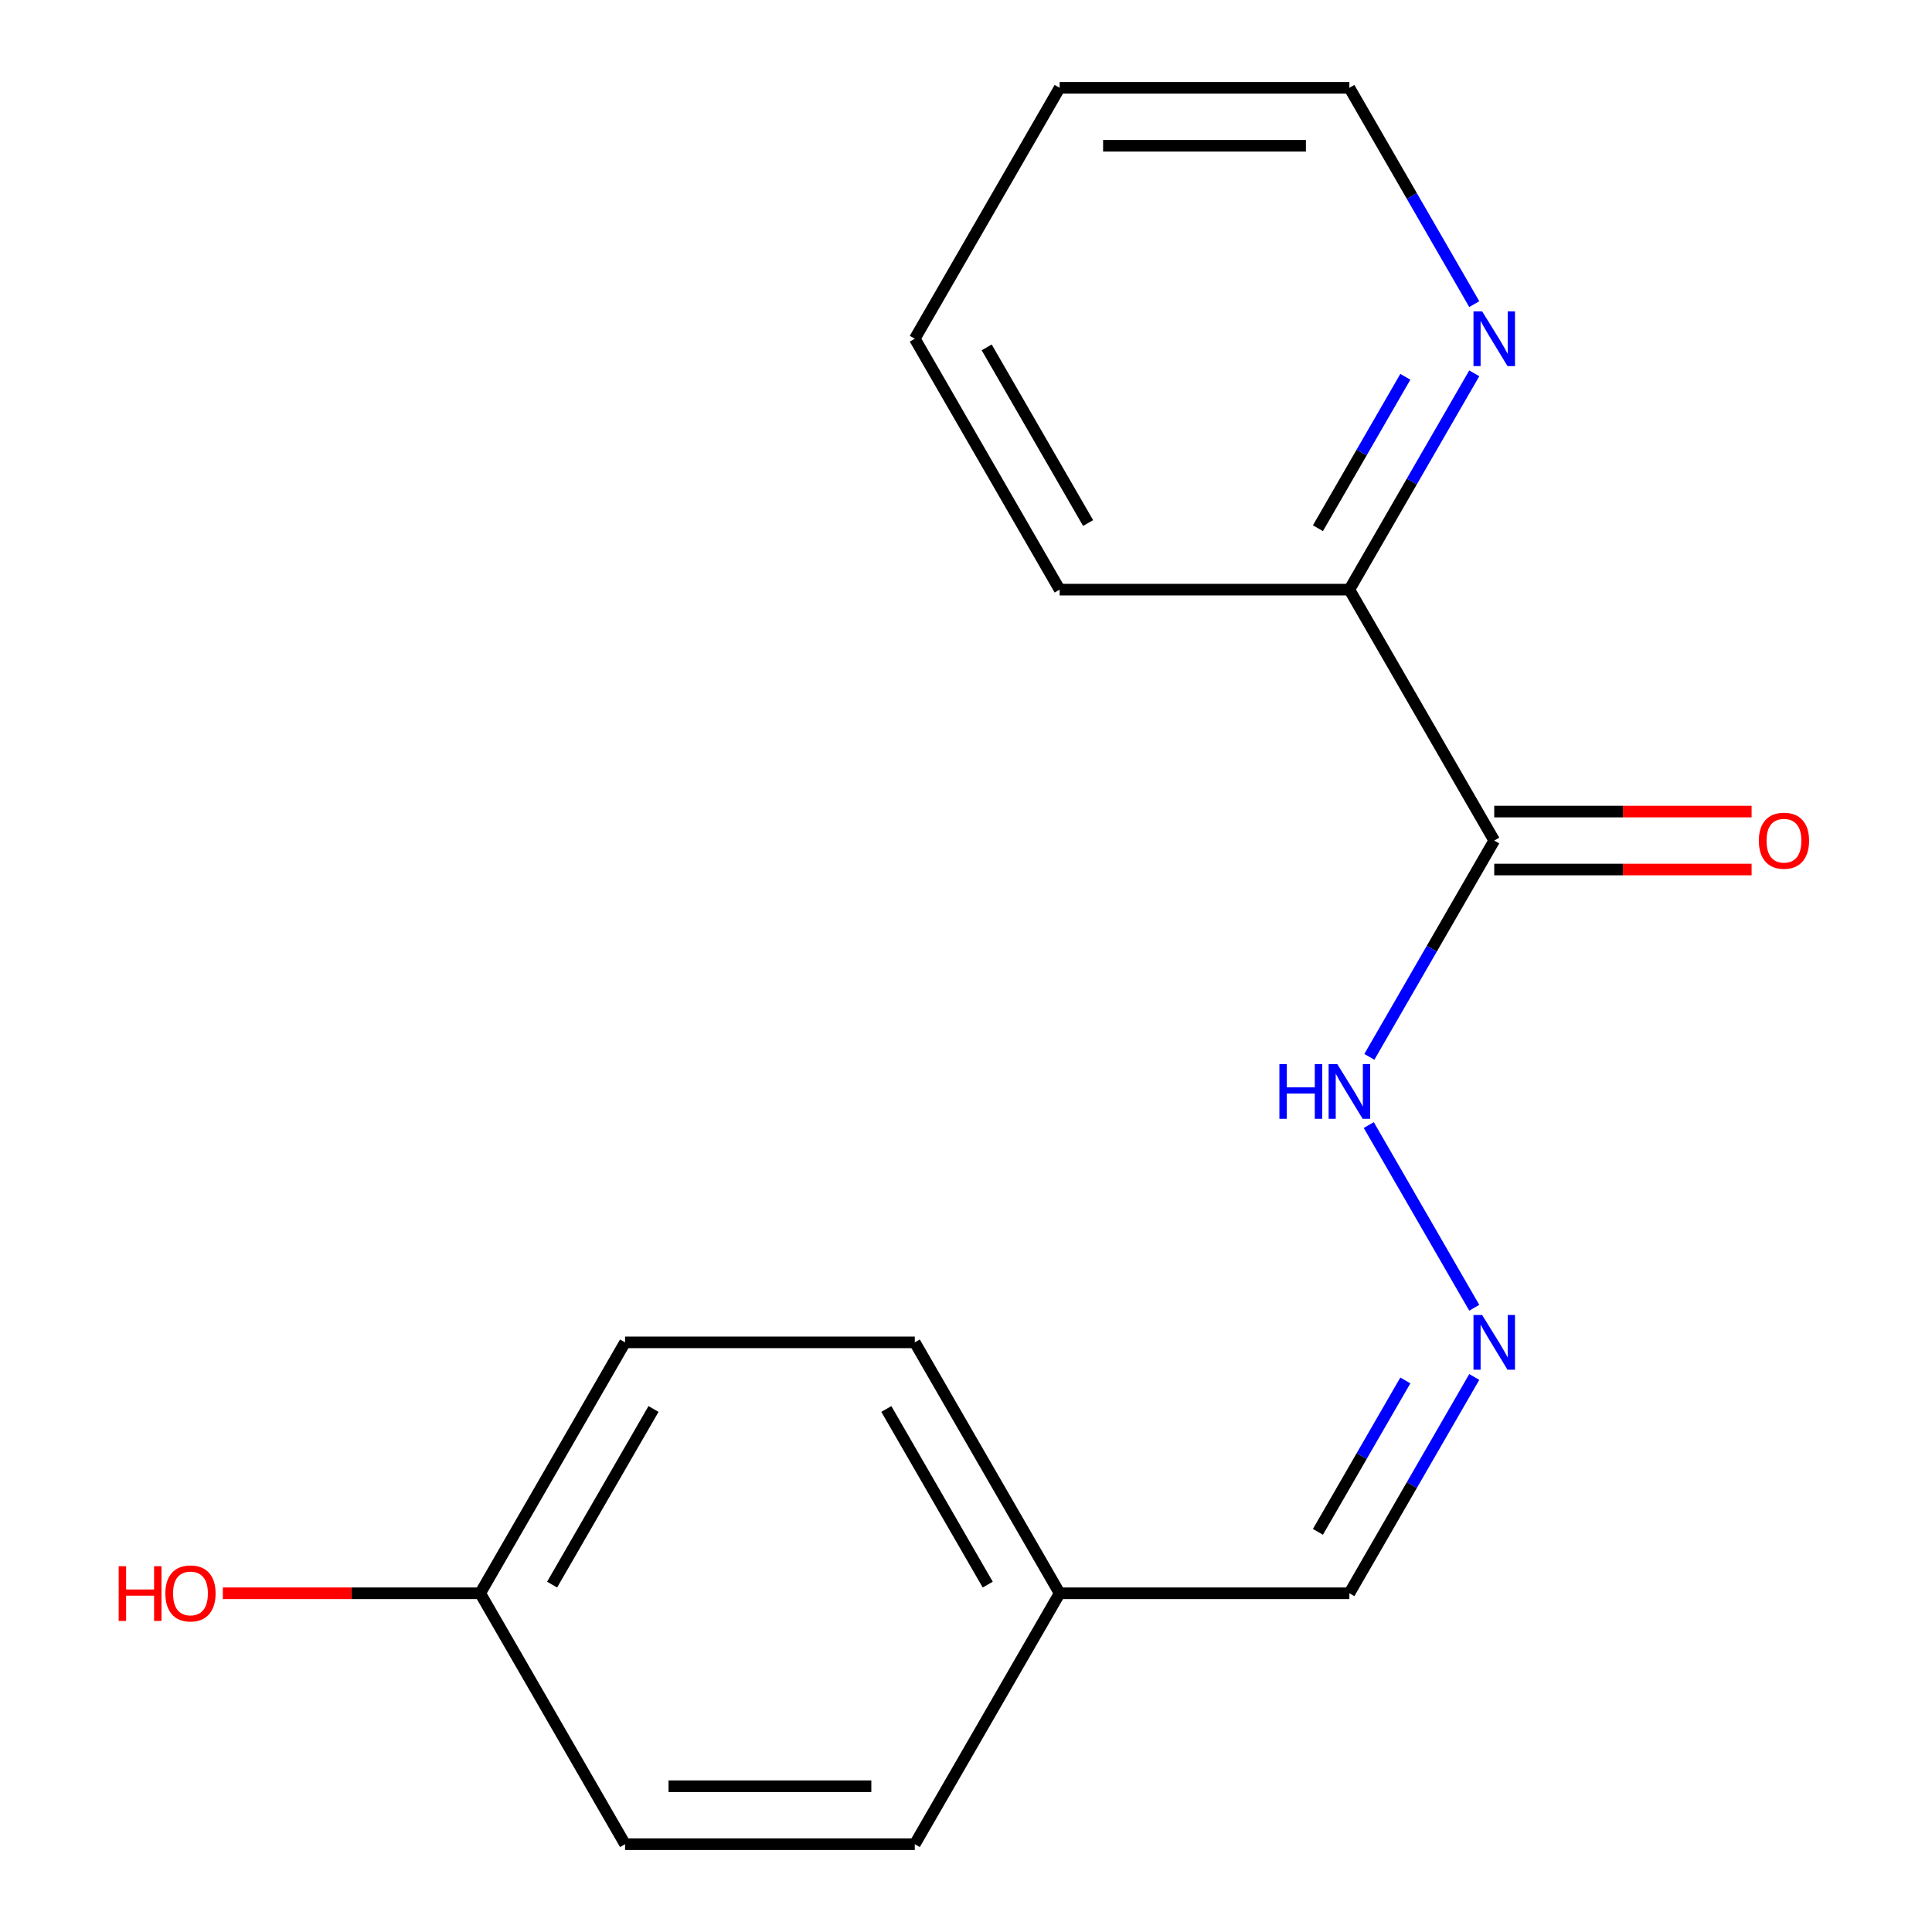 <?xml version='1.0' encoding='iso-8859-1'?>
<svg version='1.1' baseProfile='full'
              xmlns='http://www.w3.org/2000/svg'
                      xmlns:rdkit='http://www.rdkit.org/xml'
                      xmlns:xlink='http://www.w3.org/1999/xlink'
                  xml:space='preserve'
width='1000px' height='1000px' viewBox='0 0 1000 1000'>
<!-- END OF HEADER -->
<rect style='opacity:1.0;fill:#FFFFFF;stroke:none' width='1000' height='1000' x='0' y='0'> </rect>
<path class='bond-1' d='M 773.414,435.065 L 698.433,305.195' style='fill:none;fill-rule:evenodd;stroke:#000000;stroke-width:6px;stroke-linecap:butt;stroke-linejoin:miter;stroke-opacity:1' />
<path class='bond-2' d='M 773.414,435.065 L 741.093,491.045' style='fill:none;fill-rule:evenodd;stroke:#000000;stroke-width:6px;stroke-linecap:butt;stroke-linejoin:miter;stroke-opacity:1' />
<path class='bond-2' d='M 741.093,491.045 L 708.773,547.026' style='fill:none;fill-rule:evenodd;stroke:#0000FF;stroke-width:6px;stroke-linecap:butt;stroke-linejoin:miter;stroke-opacity:1' />
<path class='bond-4' d='M 773.414,450.061 L 840.02,450.061' style='fill:none;fill-rule:evenodd;stroke:#000000;stroke-width:6px;stroke-linecap:butt;stroke-linejoin:miter;stroke-opacity:1' />
<path class='bond-4' d='M 840.02,450.061 L 906.626,450.061' style='fill:none;fill-rule:evenodd;stroke:#FF0000;stroke-width:6px;stroke-linecap:butt;stroke-linejoin:miter;stroke-opacity:1' />
<path class='bond-4' d='M 773.414,420.069 L 840.02,420.069' style='fill:none;fill-rule:evenodd;stroke:#000000;stroke-width:6px;stroke-linecap:butt;stroke-linejoin:miter;stroke-opacity:1' />
<path class='bond-4' d='M 840.02,420.069 L 906.626,420.069' style='fill:none;fill-rule:evenodd;stroke:#FF0000;stroke-width:6px;stroke-linecap:butt;stroke-linejoin:miter;stroke-opacity:1' />
<path class='bond-0' d='M 763.074,676.896 L 708.475,582.327' style='fill:none;fill-rule:evenodd;stroke:#0000FF;stroke-width:6px;stroke-linecap:butt;stroke-linejoin:miter;stroke-opacity:1' />
<path class='bond-5' d='M 763.074,712.714 L 730.754,768.695' style='fill:none;fill-rule:evenodd;stroke:#0000FF;stroke-width:6px;stroke-linecap:butt;stroke-linejoin:miter;stroke-opacity:1' />
<path class='bond-5' d='M 730.754,768.695 L 698.433,824.675' style='fill:none;fill-rule:evenodd;stroke:#000000;stroke-width:6px;stroke-linecap:butt;stroke-linejoin:miter;stroke-opacity:1' />
<path class='bond-5' d='M 727.404,714.512 L 704.78,753.699' style='fill:none;fill-rule:evenodd;stroke:#0000FF;stroke-width:6px;stroke-linecap:butt;stroke-linejoin:miter;stroke-opacity:1' />
<path class='bond-5' d='M 704.78,753.699 L 682.155,792.885' style='fill:none;fill-rule:evenodd;stroke:#000000;stroke-width:6px;stroke-linecap:butt;stroke-linejoin:miter;stroke-opacity:1' />
<path class='bond-3' d='M 698.433,305.195 L 730.754,249.214' style='fill:none;fill-rule:evenodd;stroke:#000000;stroke-width:6px;stroke-linecap:butt;stroke-linejoin:miter;stroke-opacity:1' />
<path class='bond-3' d='M 730.754,249.214 L 763.074,193.234' style='fill:none;fill-rule:evenodd;stroke:#0000FF;stroke-width:6px;stroke-linecap:butt;stroke-linejoin:miter;stroke-opacity:1' />
<path class='bond-3' d='M 682.155,273.405 L 704.78,234.218' style='fill:none;fill-rule:evenodd;stroke:#000000;stroke-width:6px;stroke-linecap:butt;stroke-linejoin:miter;stroke-opacity:1' />
<path class='bond-3' d='M 704.78,234.218 L 727.404,195.032' style='fill:none;fill-rule:evenodd;stroke:#0000FF;stroke-width:6px;stroke-linecap:butt;stroke-linejoin:miter;stroke-opacity:1' />
<path class='bond-14' d='M 698.433,305.195 L 548.472,305.195' style='fill:none;fill-rule:evenodd;stroke:#000000;stroke-width:6px;stroke-linecap:butt;stroke-linejoin:miter;stroke-opacity:1' />
<path class='bond-13' d='M 763.074,157.416 L 730.754,101.435' style='fill:none;fill-rule:evenodd;stroke:#0000FF;stroke-width:6px;stroke-linecap:butt;stroke-linejoin:miter;stroke-opacity:1' />
<path class='bond-13' d='M 730.754,101.435 L 698.433,45.455' style='fill:none;fill-rule:evenodd;stroke:#000000;stroke-width:6px;stroke-linecap:butt;stroke-linejoin:miter;stroke-opacity:1' />
<path class='bond-6' d='M 698.433,824.675 L 548.472,824.675' style='fill:none;fill-rule:evenodd;stroke:#000000;stroke-width:6px;stroke-linecap:butt;stroke-linejoin:miter;stroke-opacity:1' />
<path class='bond-8' d='M 548.472,824.675 L 473.492,954.545' style='fill:none;fill-rule:evenodd;stroke:#000000;stroke-width:6px;stroke-linecap:butt;stroke-linejoin:miter;stroke-opacity:1' />
<path class='bond-9' d='M 548.472,824.675 L 473.492,694.805' style='fill:none;fill-rule:evenodd;stroke:#000000;stroke-width:6px;stroke-linecap:butt;stroke-linejoin:miter;stroke-opacity:1' />
<path class='bond-9' d='M 511.251,820.191 L 458.765,729.282' style='fill:none;fill-rule:evenodd;stroke:#000000;stroke-width:6px;stroke-linecap:butt;stroke-linejoin:miter;stroke-opacity:1' />
<path class='bond-7' d='M 248.55,824.675 L 323.53,694.805' style='fill:none;fill-rule:evenodd;stroke:#000000;stroke-width:6px;stroke-linecap:butt;stroke-linejoin:miter;stroke-opacity:1' />
<path class='bond-7' d='M 285.771,820.191 L 338.257,729.282' style='fill:none;fill-rule:evenodd;stroke:#000000;stroke-width:6px;stroke-linecap:butt;stroke-linejoin:miter;stroke-opacity:1' />
<path class='bond-12' d='M 248.55,824.675 L 181.944,824.675' style='fill:none;fill-rule:evenodd;stroke:#000000;stroke-width:6px;stroke-linecap:butt;stroke-linejoin:miter;stroke-opacity:1' />
<path class='bond-12' d='M 181.944,824.675 L 115.338,824.675' style='fill:none;fill-rule:evenodd;stroke:#FF0000;stroke-width:6px;stroke-linecap:butt;stroke-linejoin:miter;stroke-opacity:1' />
<path class='bond-18' d='M 248.55,824.675 L 323.53,954.545' style='fill:none;fill-rule:evenodd;stroke:#000000;stroke-width:6px;stroke-linecap:butt;stroke-linejoin:miter;stroke-opacity:1' />
<path class='bond-11' d='M 473.492,954.545 L 323.53,954.545' style='fill:none;fill-rule:evenodd;stroke:#000000;stroke-width:6px;stroke-linecap:butt;stroke-linejoin:miter;stroke-opacity:1' />
<path class='bond-11' d='M 450.997,924.553 L 346.025,924.553' style='fill:none;fill-rule:evenodd;stroke:#000000;stroke-width:6px;stroke-linecap:butt;stroke-linejoin:miter;stroke-opacity:1' />
<path class='bond-10' d='M 473.492,694.805 L 323.53,694.805' style='fill:none;fill-rule:evenodd;stroke:#000000;stroke-width:6px;stroke-linecap:butt;stroke-linejoin:miter;stroke-opacity:1' />
<path class='bond-17' d='M 698.433,45.455 L 548.472,45.455' style='fill:none;fill-rule:evenodd;stroke:#000000;stroke-width:6px;stroke-linecap:butt;stroke-linejoin:miter;stroke-opacity:1' />
<path class='bond-17' d='M 675.939,75.447 L 570.966,75.447' style='fill:none;fill-rule:evenodd;stroke:#000000;stroke-width:6px;stroke-linecap:butt;stroke-linejoin:miter;stroke-opacity:1' />
<path class='bond-16' d='M 548.472,305.195 L 473.492,175.325' style='fill:none;fill-rule:evenodd;stroke:#000000;stroke-width:6px;stroke-linecap:butt;stroke-linejoin:miter;stroke-opacity:1' />
<path class='bond-16' d='M 563.199,270.718 L 510.713,179.809' style='fill:none;fill-rule:evenodd;stroke:#000000;stroke-width:6px;stroke-linecap:butt;stroke-linejoin:miter;stroke-opacity:1' />
<path class='bond-15' d='M 548.472,45.455 L 473.492,175.325' style='fill:none;fill-rule:evenodd;stroke:#000000;stroke-width:6px;stroke-linecap:butt;stroke-linejoin:miter;stroke-opacity:1' />
<path  class='atom-1' d='M 767.154 680.645
L 776.434 695.645
Q 777.354 697.125, 778.834 699.805
Q 780.314 702.485, 780.394 702.645
L 780.394 680.645
L 784.154 680.645
L 784.154 708.965
L 780.274 708.965
L 770.314 692.565
Q 769.154 690.645, 767.914 688.445
Q 766.714 686.245, 766.354 685.565
L 766.354 708.965
L 762.674 708.965
L 762.674 680.645
L 767.154 680.645
' fill='#0000FF'/>
<path  class='atom-3' d='M 662.213 550.775
L 666.053 550.775
L 666.053 562.815
L 680.533 562.815
L 680.533 550.775
L 684.373 550.775
L 684.373 579.095
L 680.533 579.095
L 680.533 566.015
L 666.053 566.015
L 666.053 579.095
L 662.213 579.095
L 662.213 550.775
' fill='#0000FF'/>
<path  class='atom-3' d='M 692.173 550.775
L 701.453 565.775
Q 702.373 567.255, 703.853 569.935
Q 705.333 572.615, 705.413 572.775
L 705.413 550.775
L 709.173 550.775
L 709.173 579.095
L 705.293 579.095
L 695.333 562.695
Q 694.173 560.775, 692.933 558.575
Q 691.733 556.375, 691.373 555.695
L 691.373 579.095
L 687.693 579.095
L 687.693 550.775
L 692.173 550.775
' fill='#0000FF'/>
<path  class='atom-4' d='M 767.154 161.165
L 776.434 176.165
Q 777.354 177.645, 778.834 180.325
Q 780.314 183.005, 780.394 183.165
L 780.394 161.165
L 784.154 161.165
L 784.154 189.485
L 780.274 189.485
L 770.314 173.085
Q 769.154 171.165, 767.914 168.965
Q 766.714 166.765, 766.354 166.085
L 766.354 189.485
L 762.674 189.485
L 762.674 161.165
L 767.154 161.165
' fill='#0000FF'/>
<path  class='atom-5' d='M 910.375 435.145
Q 910.375 428.345, 913.735 424.545
Q 917.095 420.745, 923.375 420.745
Q 929.655 420.745, 933.015 424.545
Q 936.375 428.345, 936.375 435.145
Q 936.375 442.025, 932.975 445.945
Q 929.575 449.825, 923.375 449.825
Q 917.135 449.825, 913.735 445.945
Q 910.375 442.065, 910.375 435.145
M 923.375 446.625
Q 927.695 446.625, 930.015 443.745
Q 932.375 440.825, 932.375 435.145
Q 932.375 429.585, 930.015 426.785
Q 927.695 423.945, 923.375 423.945
Q 919.055 423.945, 916.695 426.745
Q 914.375 429.545, 914.375 435.145
Q 914.375 440.865, 916.695 443.745
Q 919.055 446.625, 923.375 446.625
' fill='#FF0000'/>
<path  class='atom-13' d='M 61.429 810.675
L 65.269 810.675
L 65.269 822.715
L 79.749 822.715
L 79.749 810.675
L 83.589 810.675
L 83.589 838.995
L 79.749 838.995
L 79.749 825.915
L 65.269 825.915
L 65.269 838.995
L 61.429 838.995
L 61.429 810.675
' fill='#FF0000'/>
<path  class='atom-13' d='M 85.589 824.755
Q 85.589 817.955, 88.949 814.155
Q 92.309 810.355, 98.589 810.355
Q 104.869 810.355, 108.229 814.155
Q 111.589 817.955, 111.589 824.755
Q 111.589 831.635, 108.189 835.555
Q 104.789 839.435, 98.589 839.435
Q 92.349 839.435, 88.949 835.555
Q 85.589 831.675, 85.589 824.755
M 98.589 836.235
Q 102.909 836.235, 105.229 833.355
Q 107.589 830.435, 107.589 824.755
Q 107.589 819.195, 105.229 816.395
Q 102.909 813.555, 98.589 813.555
Q 94.269 813.555, 91.909 816.355
Q 89.589 819.155, 89.589 824.755
Q 89.589 830.475, 91.909 833.355
Q 94.269 836.235, 98.589 836.235
' fill='#FF0000'/>
</svg>
